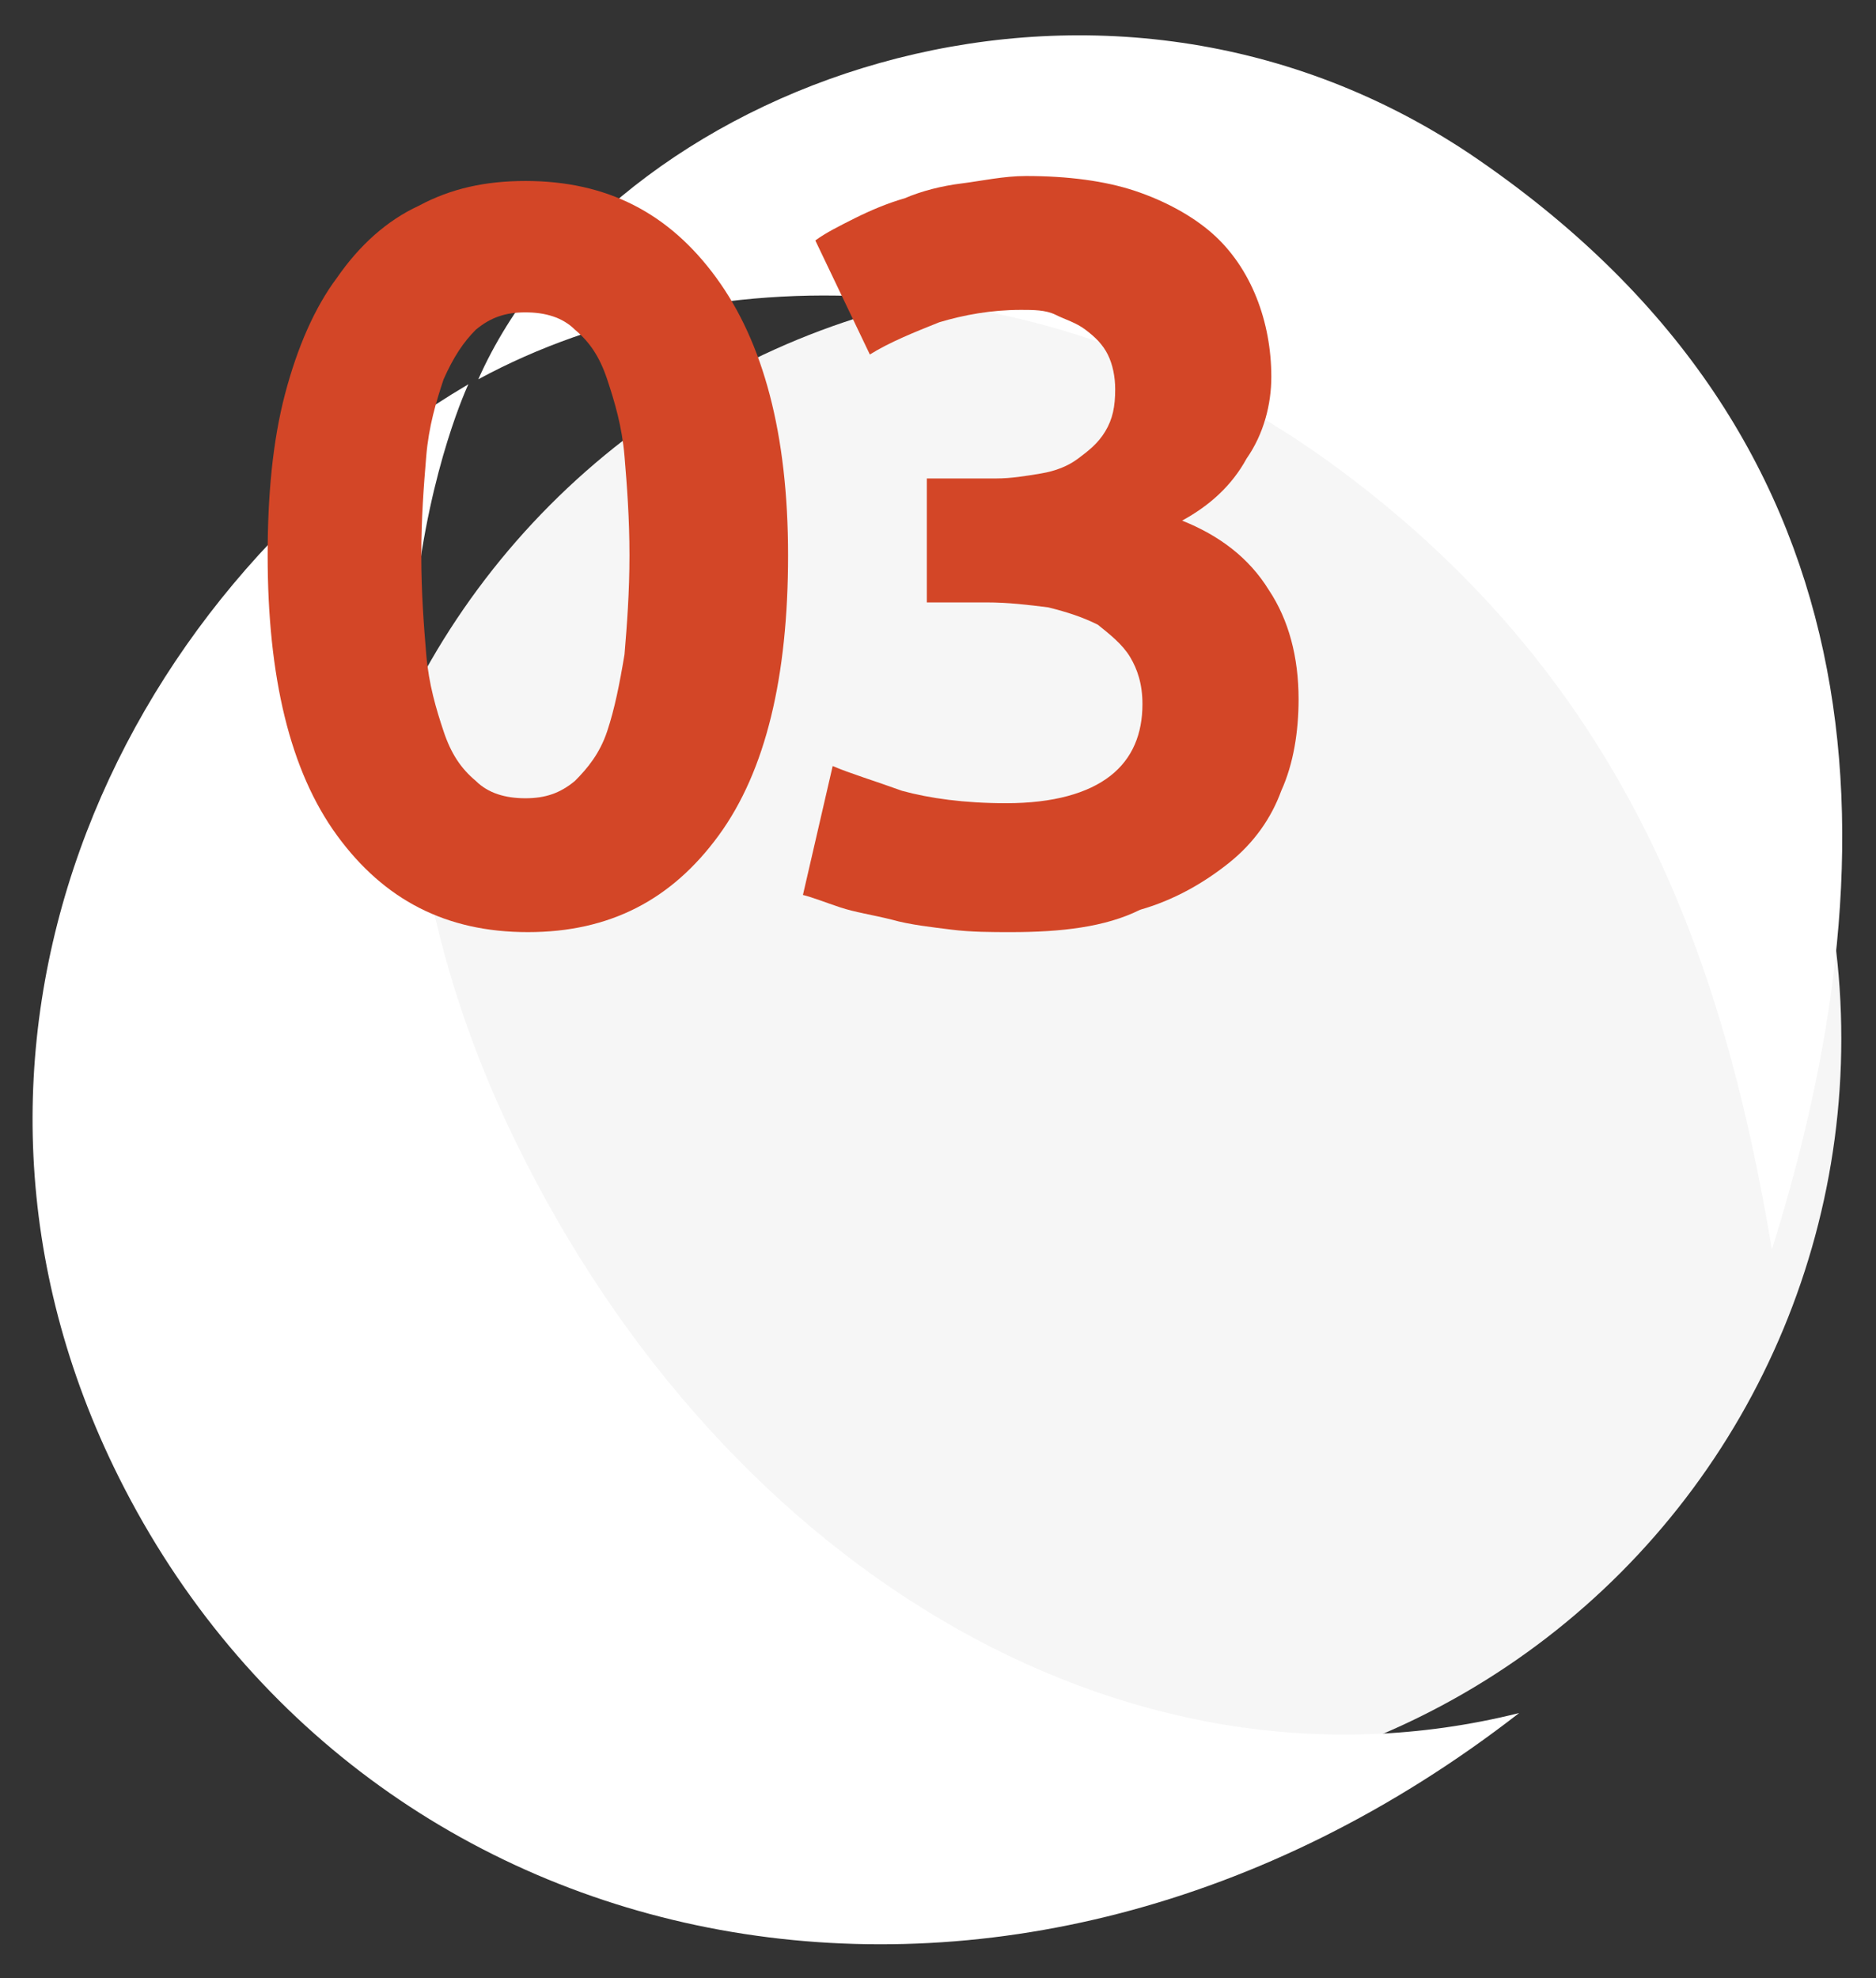 <?xml version="1.0" encoding="utf-8"?>
<!-- Generator: Adobe Illustrator 24.3.0, SVG Export Plug-In . SVG Version: 6.00 Build 0)  -->
<svg version="1.1" id="Layer_1" xmlns="http://www.w3.org/2000/svg" xmlns:xlink="http://www.w3.org/1999/xlink" x="0px" y="0px"
	 viewBox="0 0 75.7 79.8" style="enable-background:new 0 0 75.7 79.8;" xml:space="preserve">
<rect x="0" y="0" width="75.7" height="79.8" fill="#333333" stroke="none"/>
<style type="text/css">
	.st0{fill-rule:evenodd;clip-rule:evenodd;fill:#F6F6F6;}
	.st1{fill:#FFFFFF;}
	.st2{enable-background:new    ;}
	.st3{fill:#D34627;}
</style>
<desc>Created with Sketch.</desc>
<g id="_x30_6_x5F_FORM-SOLUCOES" transform="translate(-760, -358)">
	<g id="PASSO-A-PASSO" transform="translate(234, 358)">
		<g id="_x30_3_1_" transform="translate(462, 0)">
			<g id="Icones_x2F_Form_x5F_n03_x5F_GS" transform="translate(63, 0)">
				<g>
					<circle id="Oval" class="st0" cx="44.8" cy="41.9" r="30.5"/>
					<path id="Shape" class="st1" d="M60.3,6.2C45-4,25.5,3.6,20.3,15.3c9.6-5.2,23.5-4.7,34.7,3.6c11.9,8.8,15.6,20.2,17.5,31.5
						C77.7,33.8,76.9,17.4,60.3,6.2z"/>
					<path id="Shape_1_" class="st1" d="M21.4,45.2c-7.7-16.6-1.5-29.7-1.5-29.7C5.5,24-2.8,42.4,5.8,59.6c10,20,35.9,25.5,56.5,9.5
						C46.3,73.1,29.7,63,21.4,45.2z"/>
					<g class="st2">
						<path class="st3" d="M32.8,22.4c0,4.9-0.9,8.7-2.8,11.3c-1.9,2.6-4.4,3.9-7.7,3.9c-3.3,0-5.8-1.3-7.7-3.9
							c-1.9-2.6-2.8-6.4-2.8-11.3c0-2.4,0.2-4.6,0.7-6.5c0.5-1.9,1.2-3.5,2.1-4.7c0.9-1.3,2-2.3,3.3-2.9c1.3-0.7,2.7-1,4.3-1
							c3.3,0,5.8,1.3,7.7,3.9C31.8,13.8,32.8,17.5,32.8,22.4z M26.4,22.4c0-1.5-0.1-2.8-0.2-4c-0.1-1.2-0.4-2.2-0.7-3.1
							c-0.3-0.9-0.7-1.5-1.3-2c-0.5-0.5-1.2-0.7-2-0.7c-0.8,0-1.4,0.2-2,0.7c-0.5,0.5-0.9,1.1-1.3,2c-0.3,0.9-0.6,1.9-0.7,3.1
							c-0.1,1.2-0.2,2.5-0.2,4c0,1.5,0.1,2.8,0.2,4c0.1,1.2,0.4,2.2,0.7,3.1c0.3,0.9,0.7,1.5,1.3,2c0.5,0.5,1.2,0.7,2,0.7
							c0.8,0,1.4-0.2,2-0.7c0.5-0.5,1-1.1,1.3-2c0.3-0.9,0.5-1.9,0.7-3.1C26.3,25.2,26.4,23.9,26.4,22.4z"/>
						<path class="st3" d="M41.8,37.6c-0.8,0-1.6,0-2.4-0.1c-0.8-0.1-1.7-0.2-2.4-0.4c-0.8-0.2-1.5-0.3-2.1-0.5
							c-0.6-0.2-1.1-0.4-1.5-0.5l1.2-5.2c0.7,0.3,1.7,0.6,2.8,1c1.1,0.3,2.5,0.5,4.2,0.5c1.9,0,3.3-0.4,4.2-1.1
							c0.9-0.7,1.3-1.7,1.3-2.9c0-0.8-0.2-1.4-0.5-1.9c-0.3-0.5-0.8-0.9-1.3-1.3c-0.6-0.3-1.2-0.5-2-0.7c-0.8-0.1-1.6-0.2-2.5-0.2
							h-2.4v-5h2.8c0.6,0,1.2-0.1,1.8-0.2c0.6-0.1,1.1-0.3,1.5-0.6c0.4-0.3,0.8-0.6,1.1-1.1c0.3-0.5,0.4-1,0.4-1.7
							c0-0.5-0.1-1-0.3-1.4c-0.2-0.4-0.5-0.7-0.9-1c-0.4-0.3-0.8-0.4-1.2-0.6s-0.9-0.2-1.4-0.2c-1.2,0-2.3,0.2-3.3,0.5
							c-1,0.4-2,0.8-2.8,1.3l-2.2-4.6c0.4-0.3,1-0.6,1.6-0.9c0.6-0.3,1.3-0.6,2-0.8c0.7-0.3,1.5-0.5,2.3-0.6s1.7-0.3,2.6-0.3
							c1.7,0,3.2,0.2,4.4,0.6c1.2,0.4,2.3,1,3.1,1.7c0.8,0.7,1.4,1.6,1.8,2.6c0.4,1,0.6,2.1,0.6,3.2c0,1.1-0.3,2.3-1,3.3
							c-0.6,1.1-1.5,1.9-2.6,2.5c1.5,0.6,2.7,1.5,3.5,2.8c0.8,1.2,1.2,2.7,1.2,4.4c0,1.3-0.2,2.6-0.7,3.7c-0.4,1.1-1.1,2.1-2.1,2.9
							c-1,0.8-2.2,1.5-3.6,1.9C45.6,37.4,43.8,37.6,41.8,37.6z"/>
					</g>
				</g>
			</g>
		</g>
	</g>
</g>
</svg>
